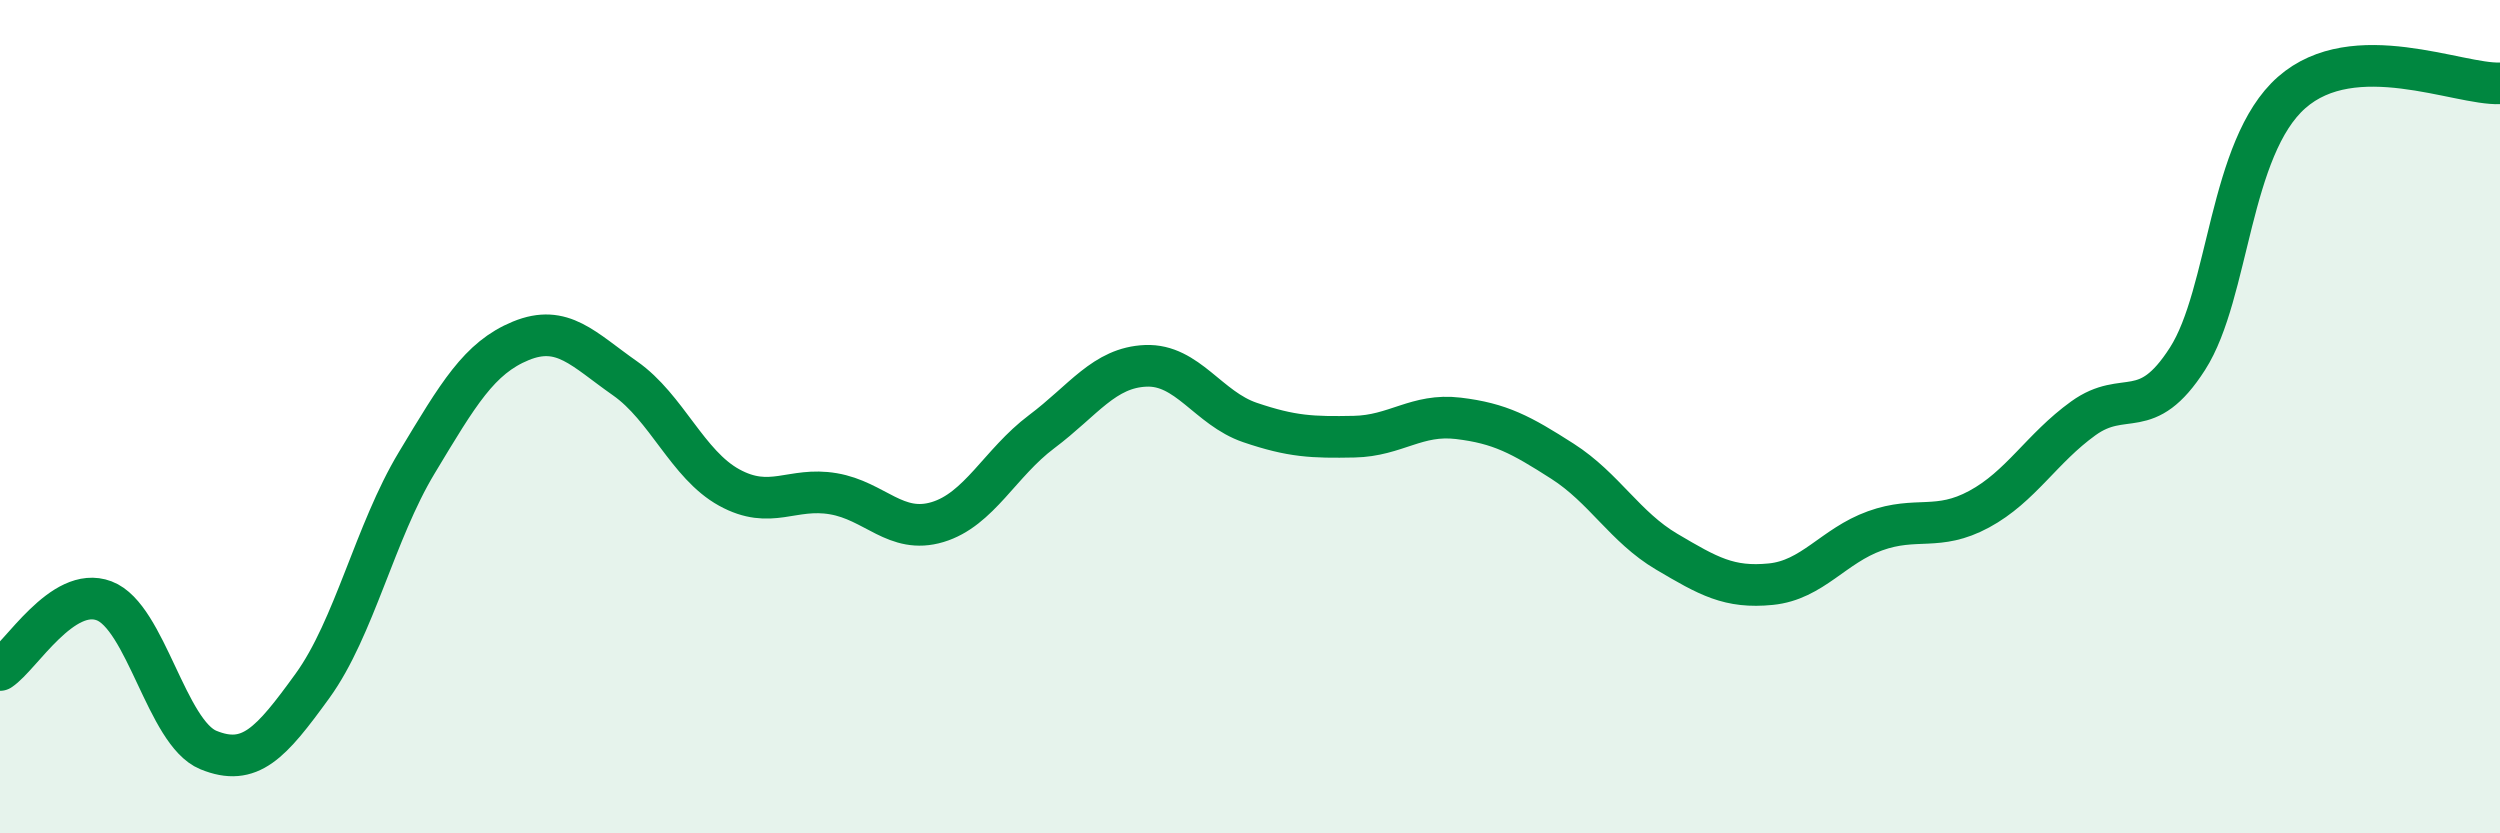 
    <svg width="60" height="20" viewBox="0 0 60 20" xmlns="http://www.w3.org/2000/svg">
      <path
        d="M 0,16.08 C 0.5,15.75 1.5,14.04 2.5,14.42 C 3.5,14.8 4,17.59 5,18 C 6,18.41 6.5,17.84 7.5,16.46 C 8.5,15.08 9,12.77 10,11.11 C 11,9.45 11.5,8.59 12.5,8.18 C 13.5,7.77 14,8.38 15,9.08 C 16,9.78 16.5,11.15 17.5,11.7 C 18.5,12.25 19,11.68 20,11.85 C 21,12.02 21.5,12.83 22.5,12.53 C 23.5,12.23 24,11.11 25,10.36 C 26,9.61 26.5,8.82 27.5,8.78 C 28.5,8.74 29,9.8 30,10.14 C 31,10.48 31.5,10.5 32.5,10.48 C 33.5,10.46 34,9.92 35,10.04 C 36,10.16 36.5,10.43 37.5,11.07 C 38.5,11.71 39,12.65 40,13.24 C 41,13.83 41.5,14.12 42.5,14.02 C 43.5,13.92 44,13.1 45,12.74 C 46,12.38 46.5,12.76 47.5,12.22 C 48.5,11.68 49,10.76 50,10.04 C 51,9.32 51.5,10.17 52.5,8.61 C 53.5,7.05 53.5,3.54 55,2.22 C 56.5,0.9 59,2.04 60,2L60 20L0 20Z"
        fill="#008740"
        opacity="0.1"
        stroke-linecap="round"
        stroke-linejoin="round"
      />
      <path
        d="M 0,16.08 C 0.5,15.75 1.5,14.04 2.5,14.42 C 3.5,14.8 4,17.59 5,18 C 6,18.41 6.5,17.84 7.5,16.46 C 8.5,15.08 9,12.77 10,11.11 C 11,9.45 11.5,8.59 12.5,8.18 C 13.5,7.77 14,8.38 15,9.08 C 16,9.78 16.5,11.15 17.5,11.7 C 18.5,12.25 19,11.68 20,11.85 C 21,12.02 21.5,12.83 22.5,12.53 C 23.5,12.23 24,11.11 25,10.36 C 26,9.61 26.5,8.82 27.5,8.78 C 28.5,8.74 29,9.8 30,10.14 C 31,10.48 31.5,10.5 32.5,10.48 C 33.5,10.46 34,9.92 35,10.04 C 36,10.16 36.5,10.43 37.5,11.07 C 38.5,11.71 39,12.65 40,13.24 C 41,13.83 41.5,14.12 42.5,14.02 C 43.5,13.92 44,13.1 45,12.74 C 46,12.38 46.5,12.76 47.5,12.22 C 48.5,11.68 49,10.76 50,10.04 C 51,9.32 51.5,10.17 52.5,8.61 C 53.5,7.05 53.5,3.54 55,2.22 C 56.5,0.9 59,2.04 60,2"
        stroke="#008740"
        stroke-width="1"
        fill="none"
        stroke-linecap="round"
        stroke-linejoin="round"
      />
    </svg>
  